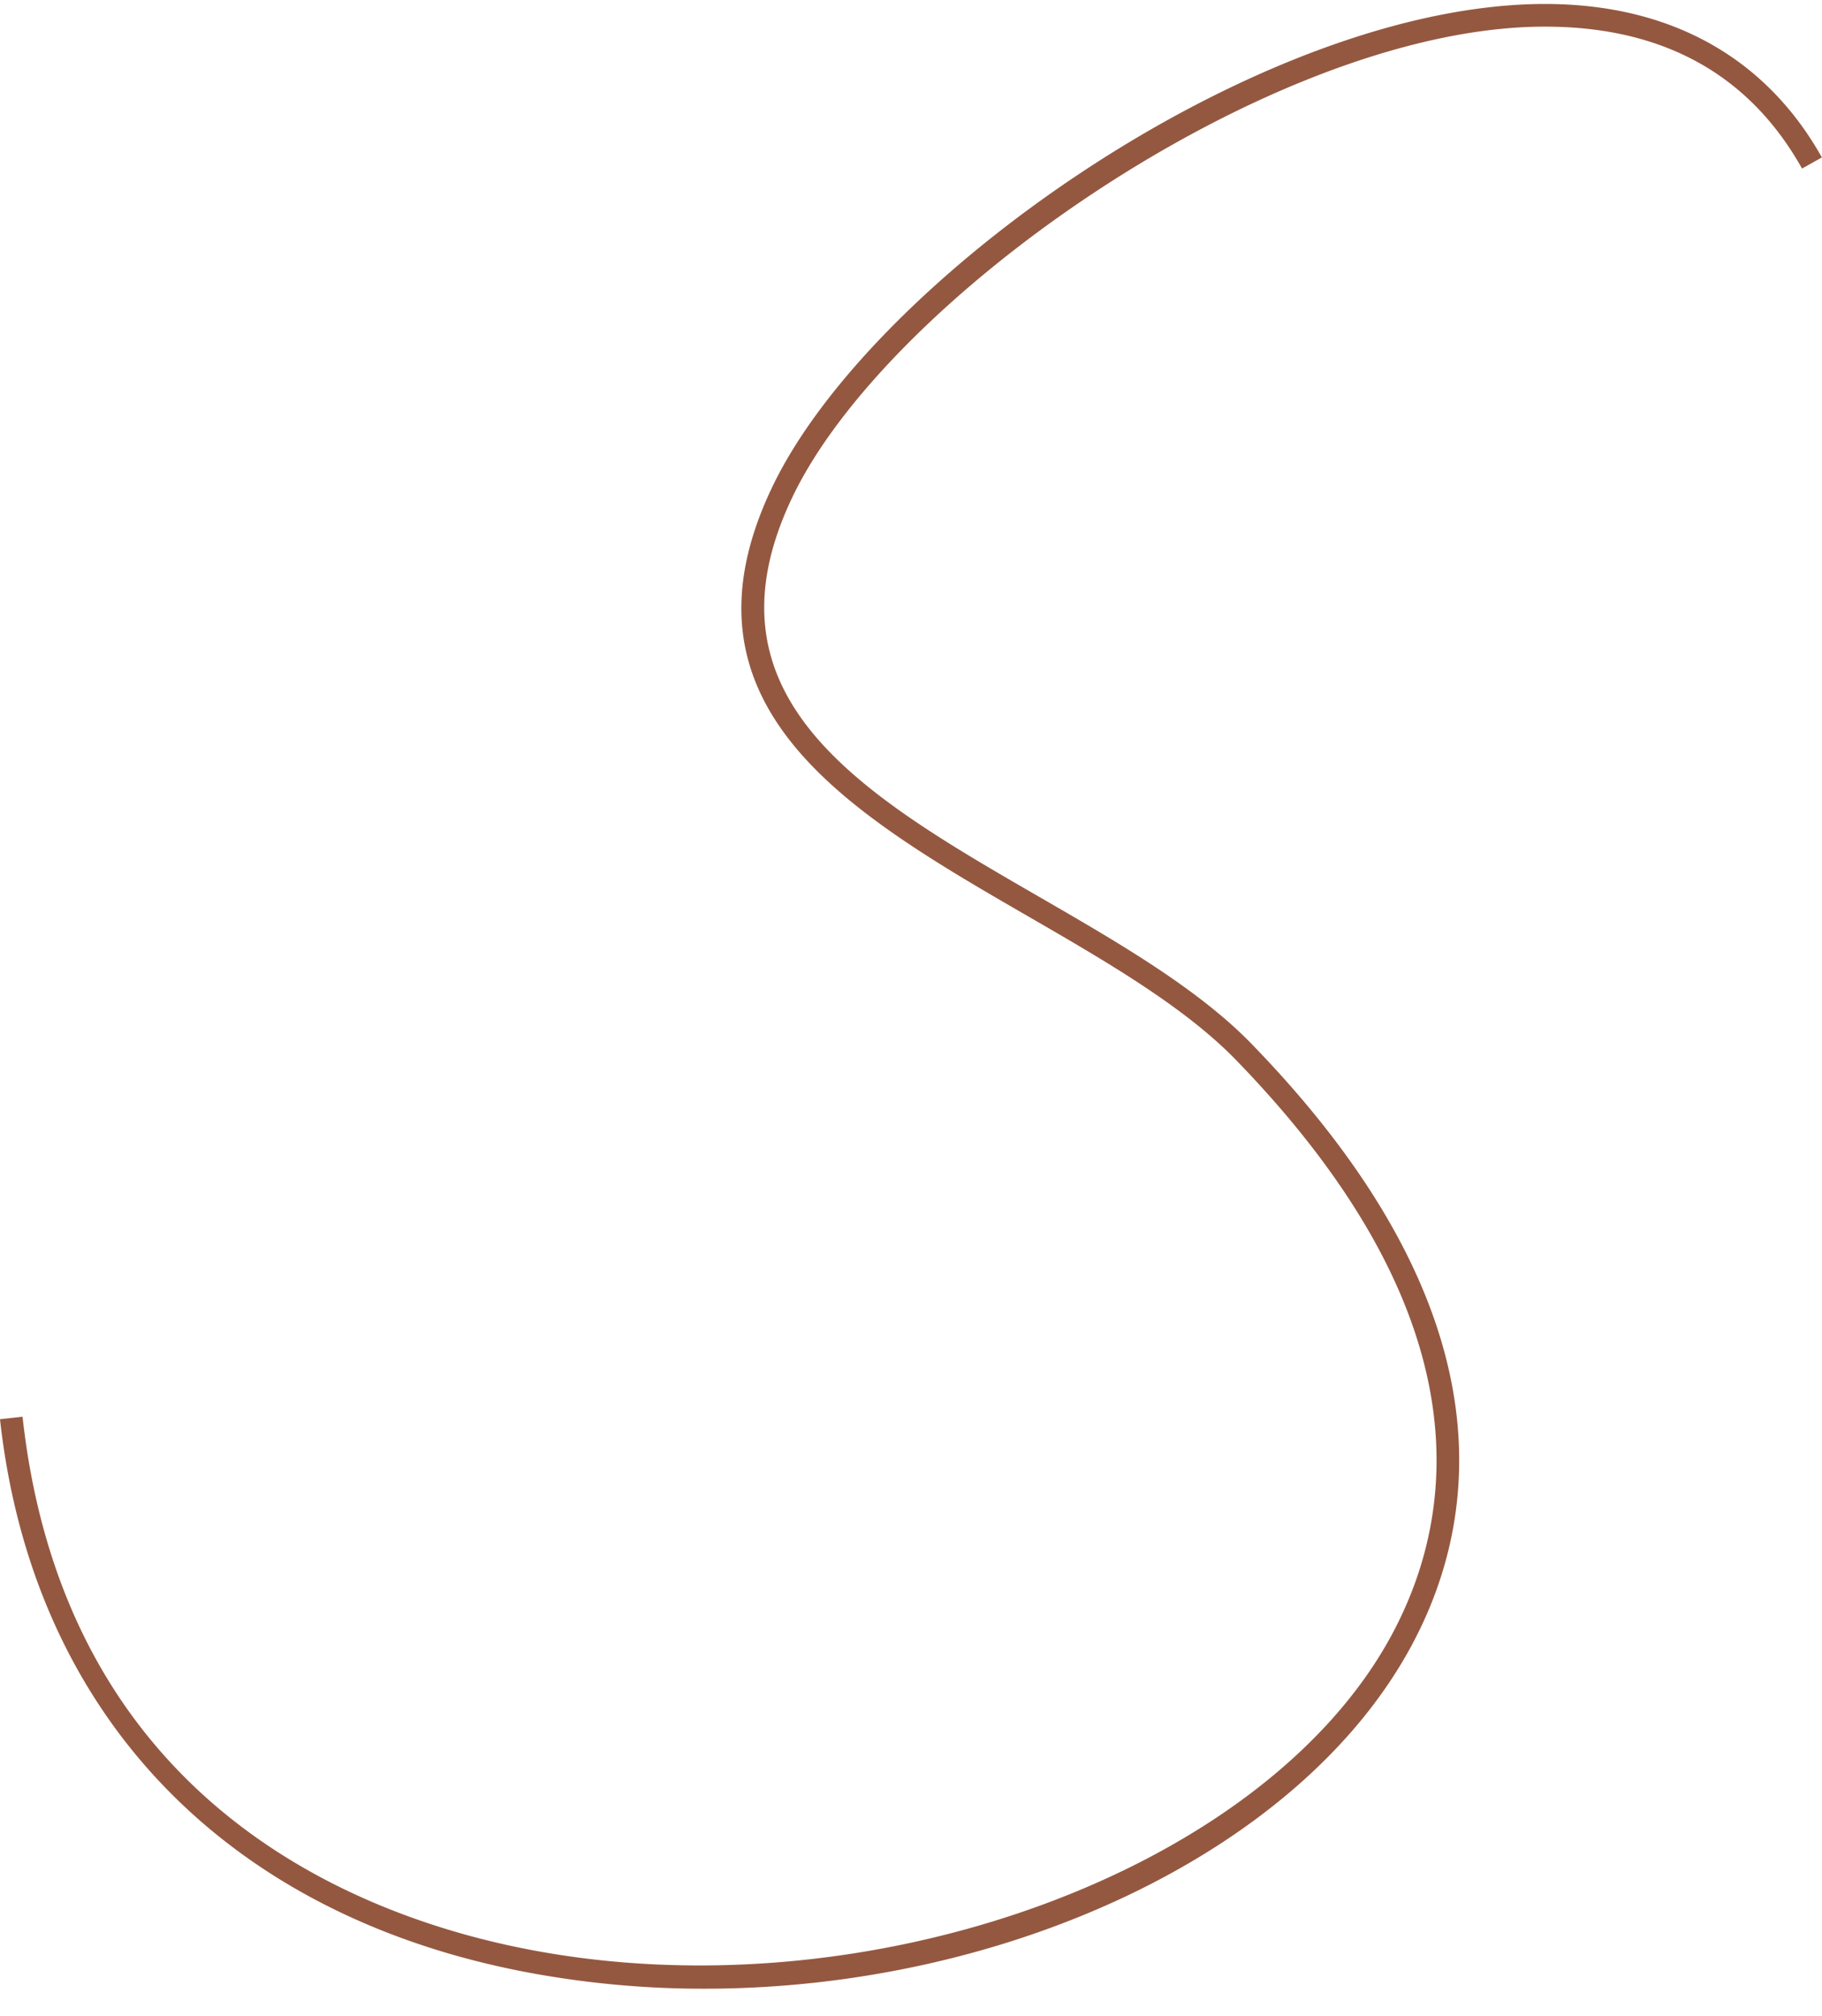 <?xml version="1.0" encoding="UTF-8" standalone="no"?><svg xmlns="http://www.w3.org/2000/svg" xmlns:xlink="http://www.w3.org/1999/xlink" fill="#945840" height="507.8" preserveAspectRatio="xMidYMid meet" version="1" viewBox="0.0 -1.0 459.2 507.8" width="459.2" zoomAndPan="magnify"><g data-name="Layer 2"><g data-name="Layer 1" id="change1_1"><path d="M177.56,500a239.5,239.5,0,0,1-46-4.38C56.06,480.86,8.12,430.16,0,356.53l5.68-.63c10.71,97.18,84.14,125.74,127,134.11,85.9,16.82,185.72-19.35,218-79,16.61-30.7,23.27-80.8-39.37-145.18-13-13.32-32.74-24.74-51.86-35.79-45-26-91.45-52.8-64.78-108.43C219.38,70,314.32,2.37,385.71.06c33.18-1.07,58.67,12.27,73.46,38.6l-5,2.8c-13.87-24.71-36.86-36.67-68.3-35.69C318.2,8,223.65,74.31,199.76,124.13c-24.38,50.84,17.81,75.21,62.48,101,19.47,11.25,39.59,22.87,53.11,36.76,65,66.86,57.82,119.5,40.29,151.88C327.45,465.84,253.27,500,177.56,500Z"/></g></g></svg>
